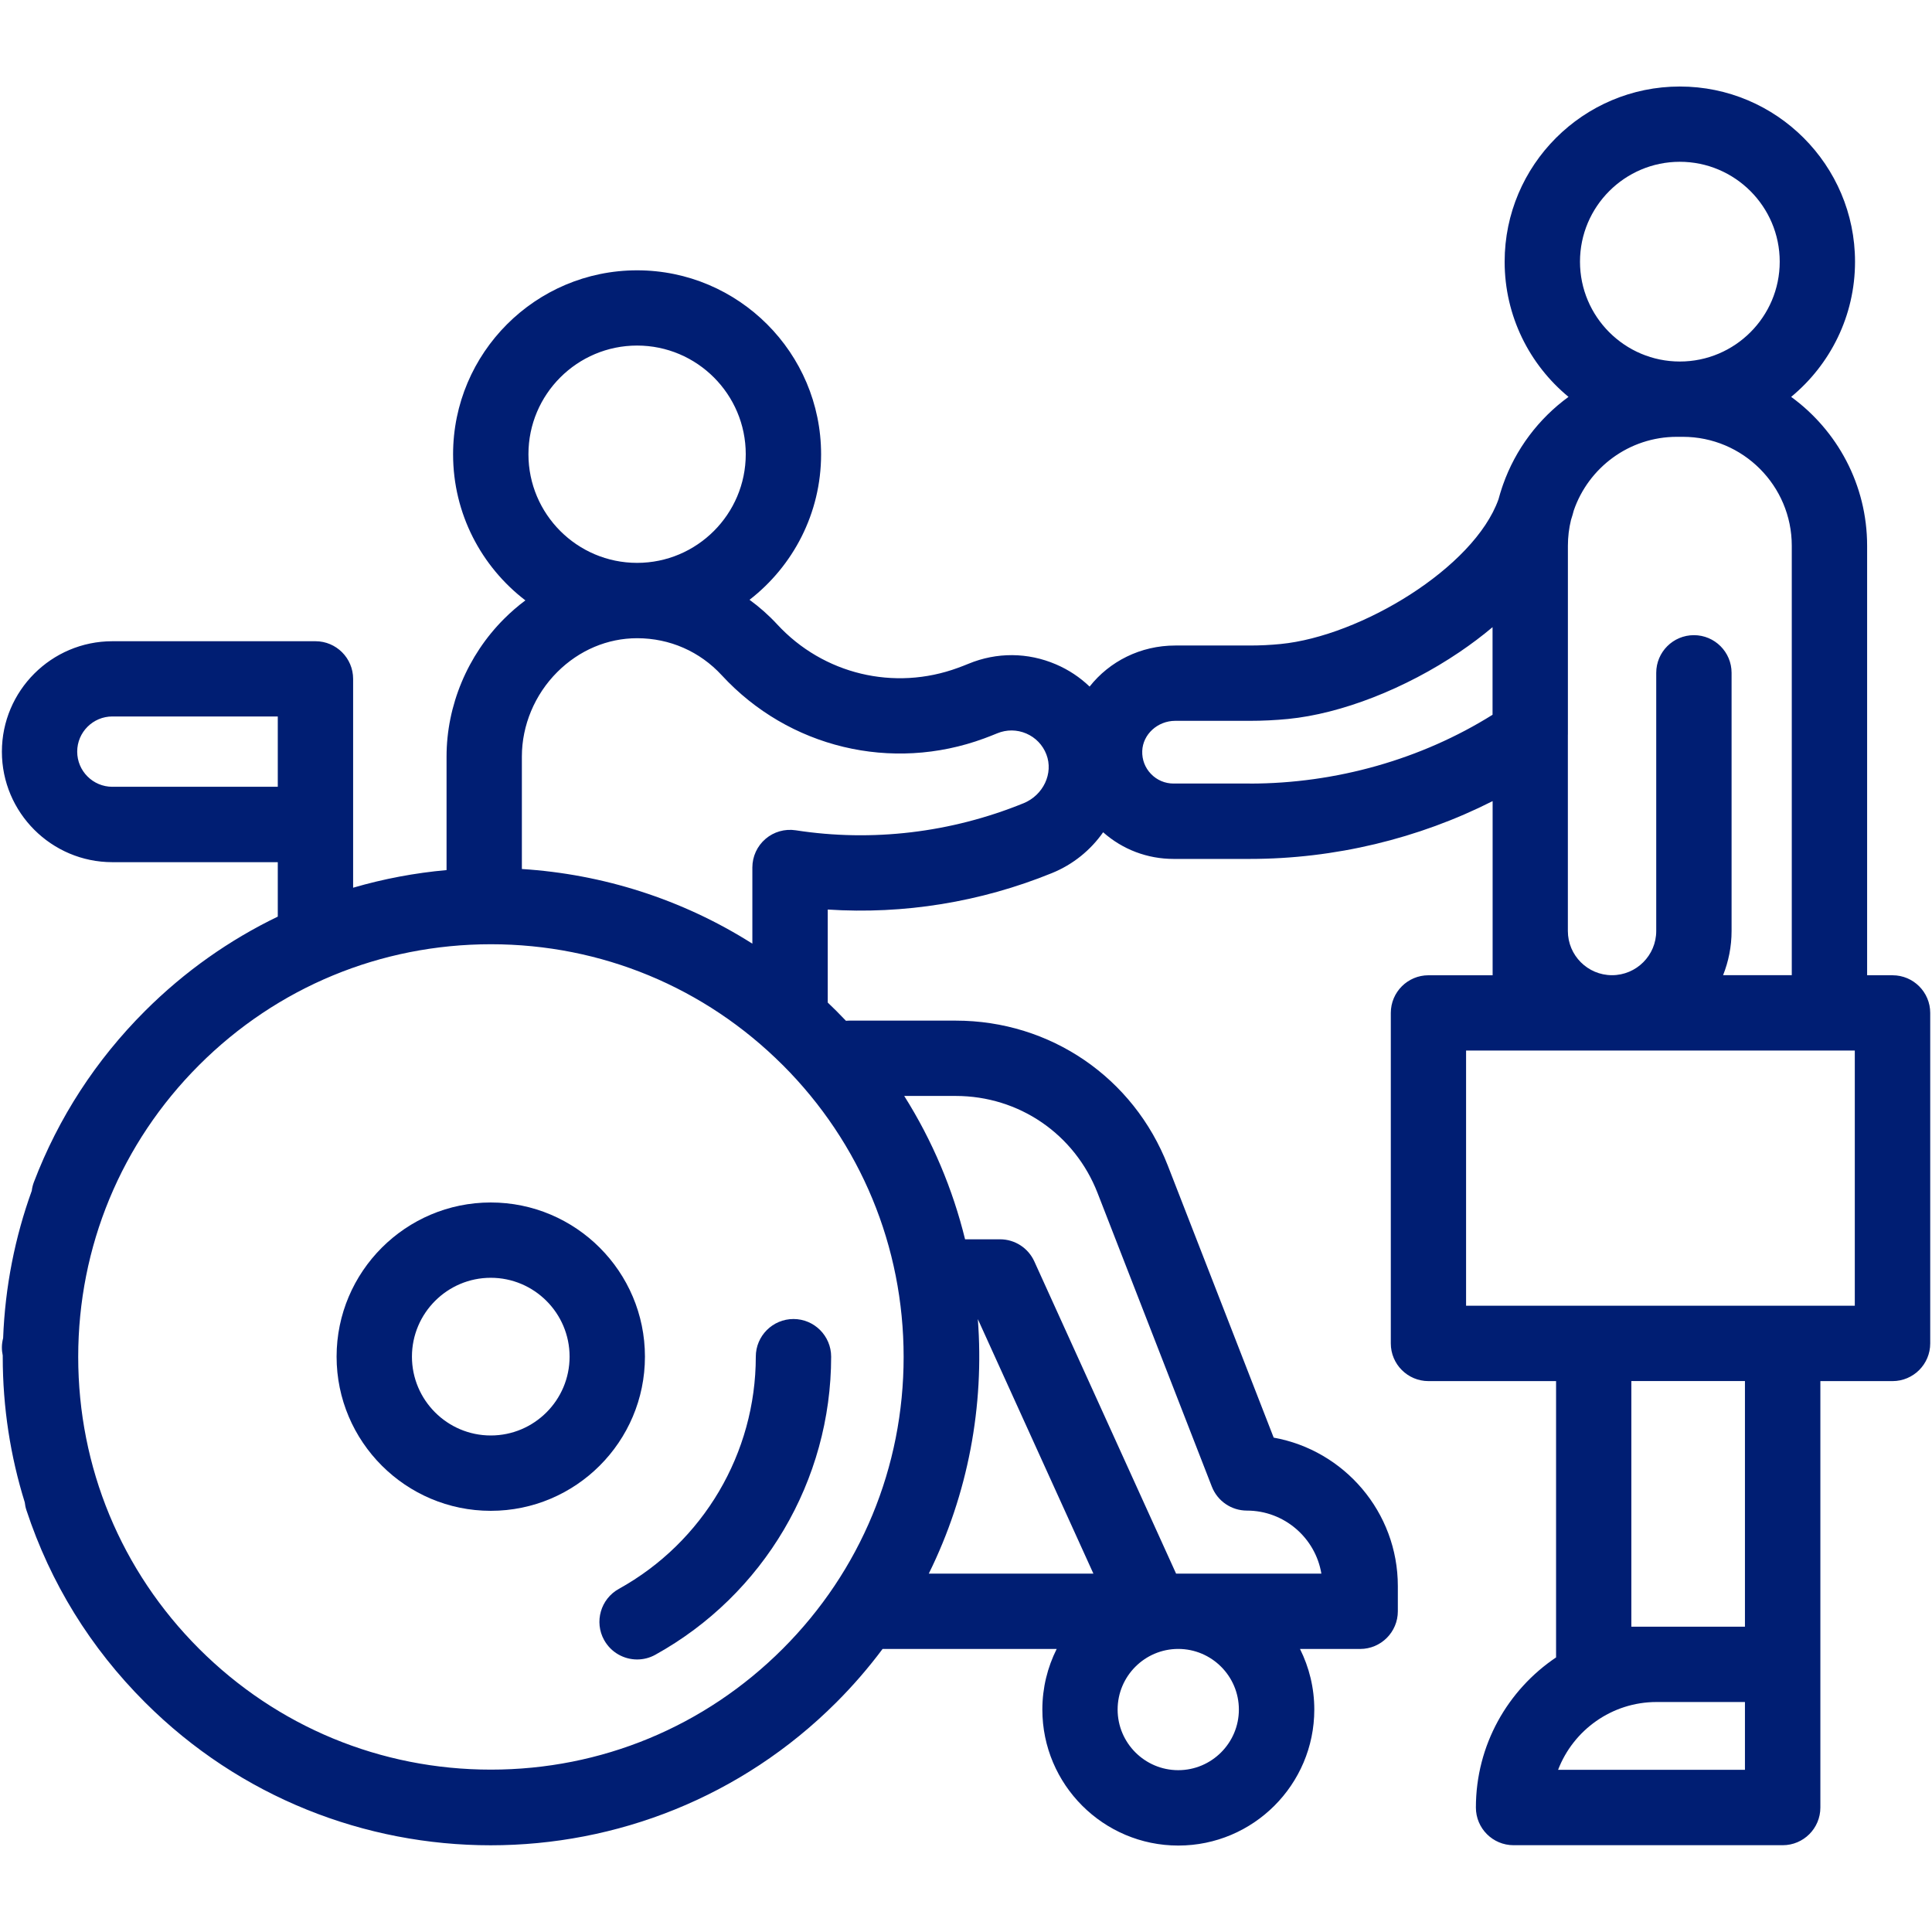 <?xml version="1.0" encoding="UTF-8"?><svg id="Laag_1" xmlns="http://www.w3.org/2000/svg" viewBox="0 0 500 500"><path d="M127.01,391c22,0,39.9-17.9,39.9-39.9s-17.9-39.9-39.9-39.9-39.9,17.9-39.9,39.9,17.9,39.9,39.9,39.9ZM127.01,330.69c11.25,0,20.4,9.16,20.4,20.41s-9.15,20.4-20.4,20.4-20.4-9.16-20.4-20.4,9.15-20.41,20.4-20.41Z" style="fill:#001e73;"/><path d="M156.35,424.44c1.78,3.21,5.11,5.03,8.54,5.03,1.6,0,3.22-.39,4.71-1.22,28.06-15.54,45.5-45.1,45.5-77.14,0-5.38-4.37-9.75-9.75-9.75s-9.75,4.37-9.75,9.75c0,24.96-13.58,47.98-35.44,60.09-4.71,2.61-6.42,8.54-3.81,13.25Z" style="fill:#001e73;"/><path d="M489.77,252.39h-6.56v-111.14c0-15.83-7.76-29.87-19.66-38.54,10.09-8.33,16.53-20.92,16.53-34.98,0-25-20.34-45.34-45.34-45.34s-45.34,20.34-45.34,45.34c0,14.07,6.44,26.66,16.53,34.98-7.74,5.64-13.71,13.54-16.95,22.73-.1.26-.19.52-.27.79-.33.98-.63,1.98-.9,2.99-6.35,17.79-35.77,35.44-56.39,37.45-2.63.26-5.31.39-7.96.39h-19.3c-9.03,0-17.05,4.13-22.17,10.63-2.5-2.4-5.44-4.36-8.72-5.76-7.28-3.12-15.31-3.17-22.62-.15-.9.37-1.8.72-2.71,1.05-16.51,6.09-34.89,1.67-46.81-11.25-2.18-2.36-4.58-4.48-7.15-6.35,11.25-8.72,18.52-22.35,18.52-37.65,0-26.25-21.36-47.62-47.62-47.62s-47.62,21.36-47.62,47.62c0,15.39,7.34,29.09,18.71,37.8-1.93,1.44-3.77,3.03-5.51,4.77-9.46,9.45-14.89,22.44-14.89,35.65v29.38c-8.16.73-16.26,2.25-24.18,4.56v-54.04c0-5.38-4.37-9.75-9.75-9.75H29.08c-15.77,0-28.59,12.83-28.59,28.59s12.83,28.59,28.59,28.59h42.81v14.09c-12.43,6-24.07,14.14-34.37,24.43-12.72,12.72-22.39,27.62-28.75,44.29-.28.74-.46,1.49-.55,2.24-4.33,11.97-6.9,24.79-7.41,38.13-.19.73-.31,1.5-.32,2.29-.01.76.07,1.5.22,2.21,0,.12,0,.24,0,.37h0c0,13.11,2,25.75,5.7,37.63.07.68.21,1.37.44,2.05,6.22,18.85,16.54,35.58,30.68,49.71,24.67,24.66,57.06,36.99,89.46,36.99s64.8-12.33,89.46-36.99c4.38-4.38,8.36-9,11.96-13.82h45.06c-2.37,4.73-3.71,10.05-3.71,15.69,0,19.4,15.78,35.19,35.19,35.19s35.19-15.78,35.19-35.19c0-5.64-1.34-10.96-3.7-15.69h15.57c5.38,0,9.75-4.37,9.75-9.75v-6.52c0-19.17-13.89-35.15-32.13-38.42l-27.39-70.38c-8.87-22.81-30.42-37.54-54.9-37.54h-27.6c-.27,0-.54.02-.81.04-.81-.85-1.63-1.7-2.46-2.53-.74-.74-1.49-1.47-2.25-2.19v-24.07c19.67,1.29,39.52-1.91,58.01-9.43,5.54-2.25,10.06-6,13.26-10.57,5.04,4.46,11.44,6.9,18.25,6.9h19.73c21.91,0,43.65-5.25,62.82-14.96v45.07h-16.6c-5.38,0-9.75,4.36-9.75,9.75v85.53c0,5.38,4.36,9.75,9.75,9.75h33.02v71.51c-12.51,8.41-20.75,22.68-20.75,38.85,0,5.38,4.36,9.75,9.75,9.75h69.65c5.38,0,9.75-4.36,9.75-9.75v-110.36h18.68c5.38,0,9.75-4.37,9.75-9.75v-85.53c0-5.38-4.36-9.75-9.75-9.75ZM164.88,89.43c15.51,0,28.12,12.62,28.12,28.12s-12.62,28.12-28.12,28.12-28.12-12.61-28.12-28.12,12.62-28.12,28.12-28.12ZM202.58,275.64c20.17,20.17,31.28,47,31.28,75.53s-11.11,55.35-31.28,75.53c-20.17,20.17-47,31.28-75.53,31.28s-55.35-11.11-75.53-31.28-31.28-47-31.28-75.53,11.11-55.35,31.28-75.52c20.17-20.17,47-31.28,75.53-31.28s55.35,11.11,75.53,31.28ZM29.08,203.62c-5.02,0-9.1-4.08-9.1-9.1s4.08-9.1,9.1-9.1h42.81v18.19H29.08ZM240.37,407.25c10.18-20.6,14.41-43.43,12.69-65.87l29.91,65.87h-42.6ZM304.93,458.12c-8.65,0-15.69-7.04-15.69-15.69s7.04-15.69,15.69-15.69,15.69,7.04,15.69,15.69-7.04,15.69-15.69,15.69ZM247.32,283.63c16.38,0,30.79,9.86,36.73,25.12l29.57,75.98c1.46,3.75,5.06,6.21,9.08,6.21,9.67,0,17.73,7.07,19.27,16.31h-37.6l-36.69-80.8c-1.58-3.48-5.05-5.72-8.87-5.72h-9.05c-3.18-12.95-8.43-25.49-15.75-37.1h13.31ZM264.86,207.89c-18.76,7.63-39.13,10.05-58.92,6.99-2.82-.43-5.68.38-7.83,2.23-2.16,1.85-3.4,4.55-3.4,7.4v19.71c-18.24-11.56-38.81-18-59.65-19.32v-29.12c0-8.08,3.34-16.04,9.17-21.86,5.65-5.64,12.99-8.75,20.66-8.75h.05c8.4.02,16.17,3.42,21.87,9.61,17.29,18.74,43.94,25.15,67.88,16.33,1.12-.41,2.26-.86,3.4-1.33,2.43-1,5.09-.98,7.5.05,2.41,1.04,4.26,2.95,5.21,5.41,1.88,4.88-.78,10.55-5.93,12.65ZM434.74,41.87c14.25,0,25.85,11.6,25.85,25.85s-11.6,25.84-25.85,25.84-25.84-11.59-25.84-25.84,11.59-25.85,25.84-25.85ZM405.77,190.13v-48.88c0-2.3.28-4.53.8-6.68.27-.82.51-1.64.72-2.46,3.81-11.07,14.32-19.06,26.67-19.06h1.56c15.55,0,28.19,12.65,28.19,28.19v111.14h-17.78c1.41-3.54,2.2-7.4,2.2-11.44v-66.81c0-5.38-4.36-9.75-9.75-9.75s-9.75,4.37-9.75,9.75v66.81c0,6.31-5.13,11.44-11.44,11.44s-11.43-5.13-11.43-11.44v-50.82ZM323.45,202.78h-19.73c-2.22,0-4.3-.88-5.84-2.48-1.55-1.6-2.35-3.71-2.27-5.94.15-4.31,3.98-7.81,8.54-7.81h19.31c3.29,0,6.6-.16,9.86-.48,13.76-1.34,30.35-7.81,44.38-17.3,3.06-2.07,5.92-4.23,8.57-6.46v22.67c-18.38,11.51-40.49,17.81-62.82,17.81ZM451.59,458.03h-48.36c3.93-10.25,13.88-17.55,25.49-17.55h22.87v17.55ZM451.59,420.99h-29.4v-63.58h29.4v63.58ZM480.02,337.92h-100.6v-66.04h100.6v66.04Z" style="fill:#001e73;"/></svg>